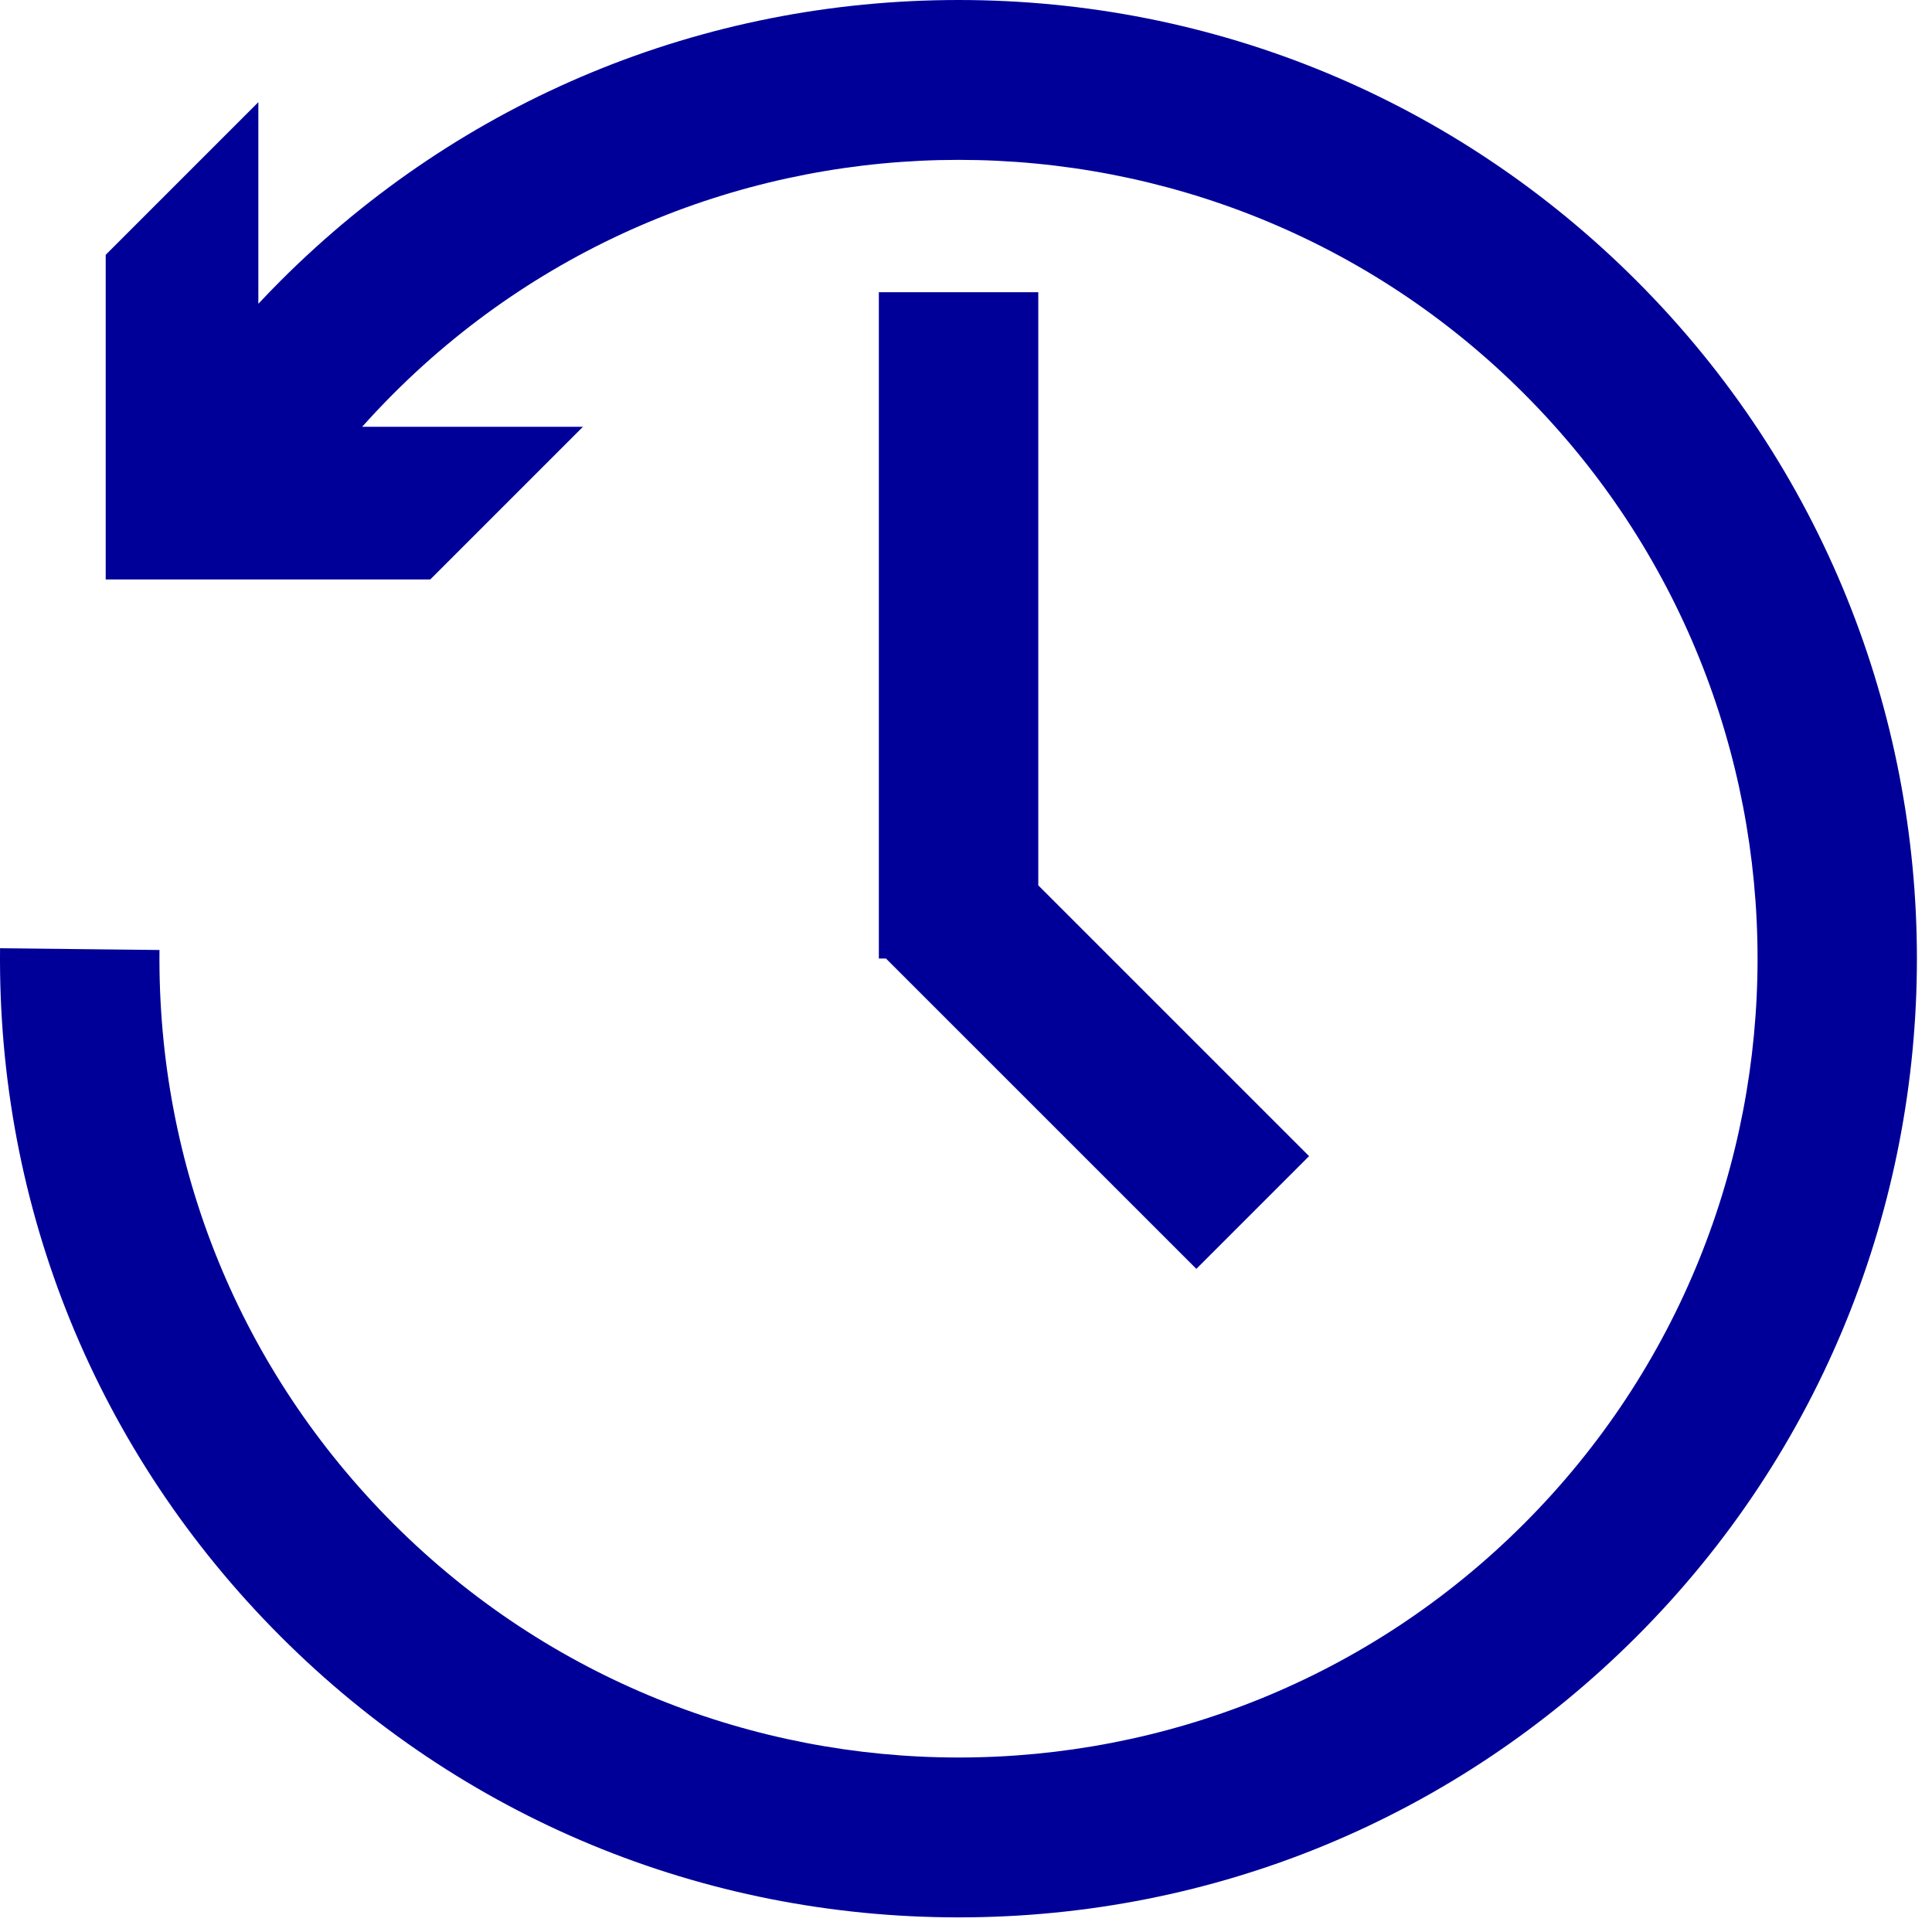 <svg width="111" height="111" viewBox="0 0 111 111" fill="none" xmlns="http://www.w3.org/2000/svg">
<path fill-rule="evenodd" clip-rule="evenodd" d="M55.078 110.16C40.37 110.159 26.532 104.429 16.133 94.03C5.573 83.47 -0.157 69.42 0.003 54.48L9.163 54.58C9.033 67.03 13.803 78.74 22.613 87.55C40.513 105.45 69.653 105.45 87.553 87.55C105.453 69.65 105.453 40.51 87.553 22.61C69.653 4.71 40.513 4.71 22.613 22.61C22.295 22.928 21.981 23.251 21.673 23.578C21.38 23.888 21.092 24.202 20.808 24.52H33.493L24.723 33.29H14.843H6.073V14.64L14.843 5.87V17.454C15.262 17.006 15.689 16.564 16.123 16.13C26.523 5.73 40.363 0 55.073 0C69.783 0 83.623 5.73 94.023 16.13C115.503 37.61 115.503 72.55 94.023 94.03C83.624 104.429 69.787 110.159 55.078 110.16ZM59.653 16.79H50.493V55.07H50.902L68.734 72.901L75.211 66.424L59.653 50.867V16.79Z" fill="#000099"/>
</svg>

